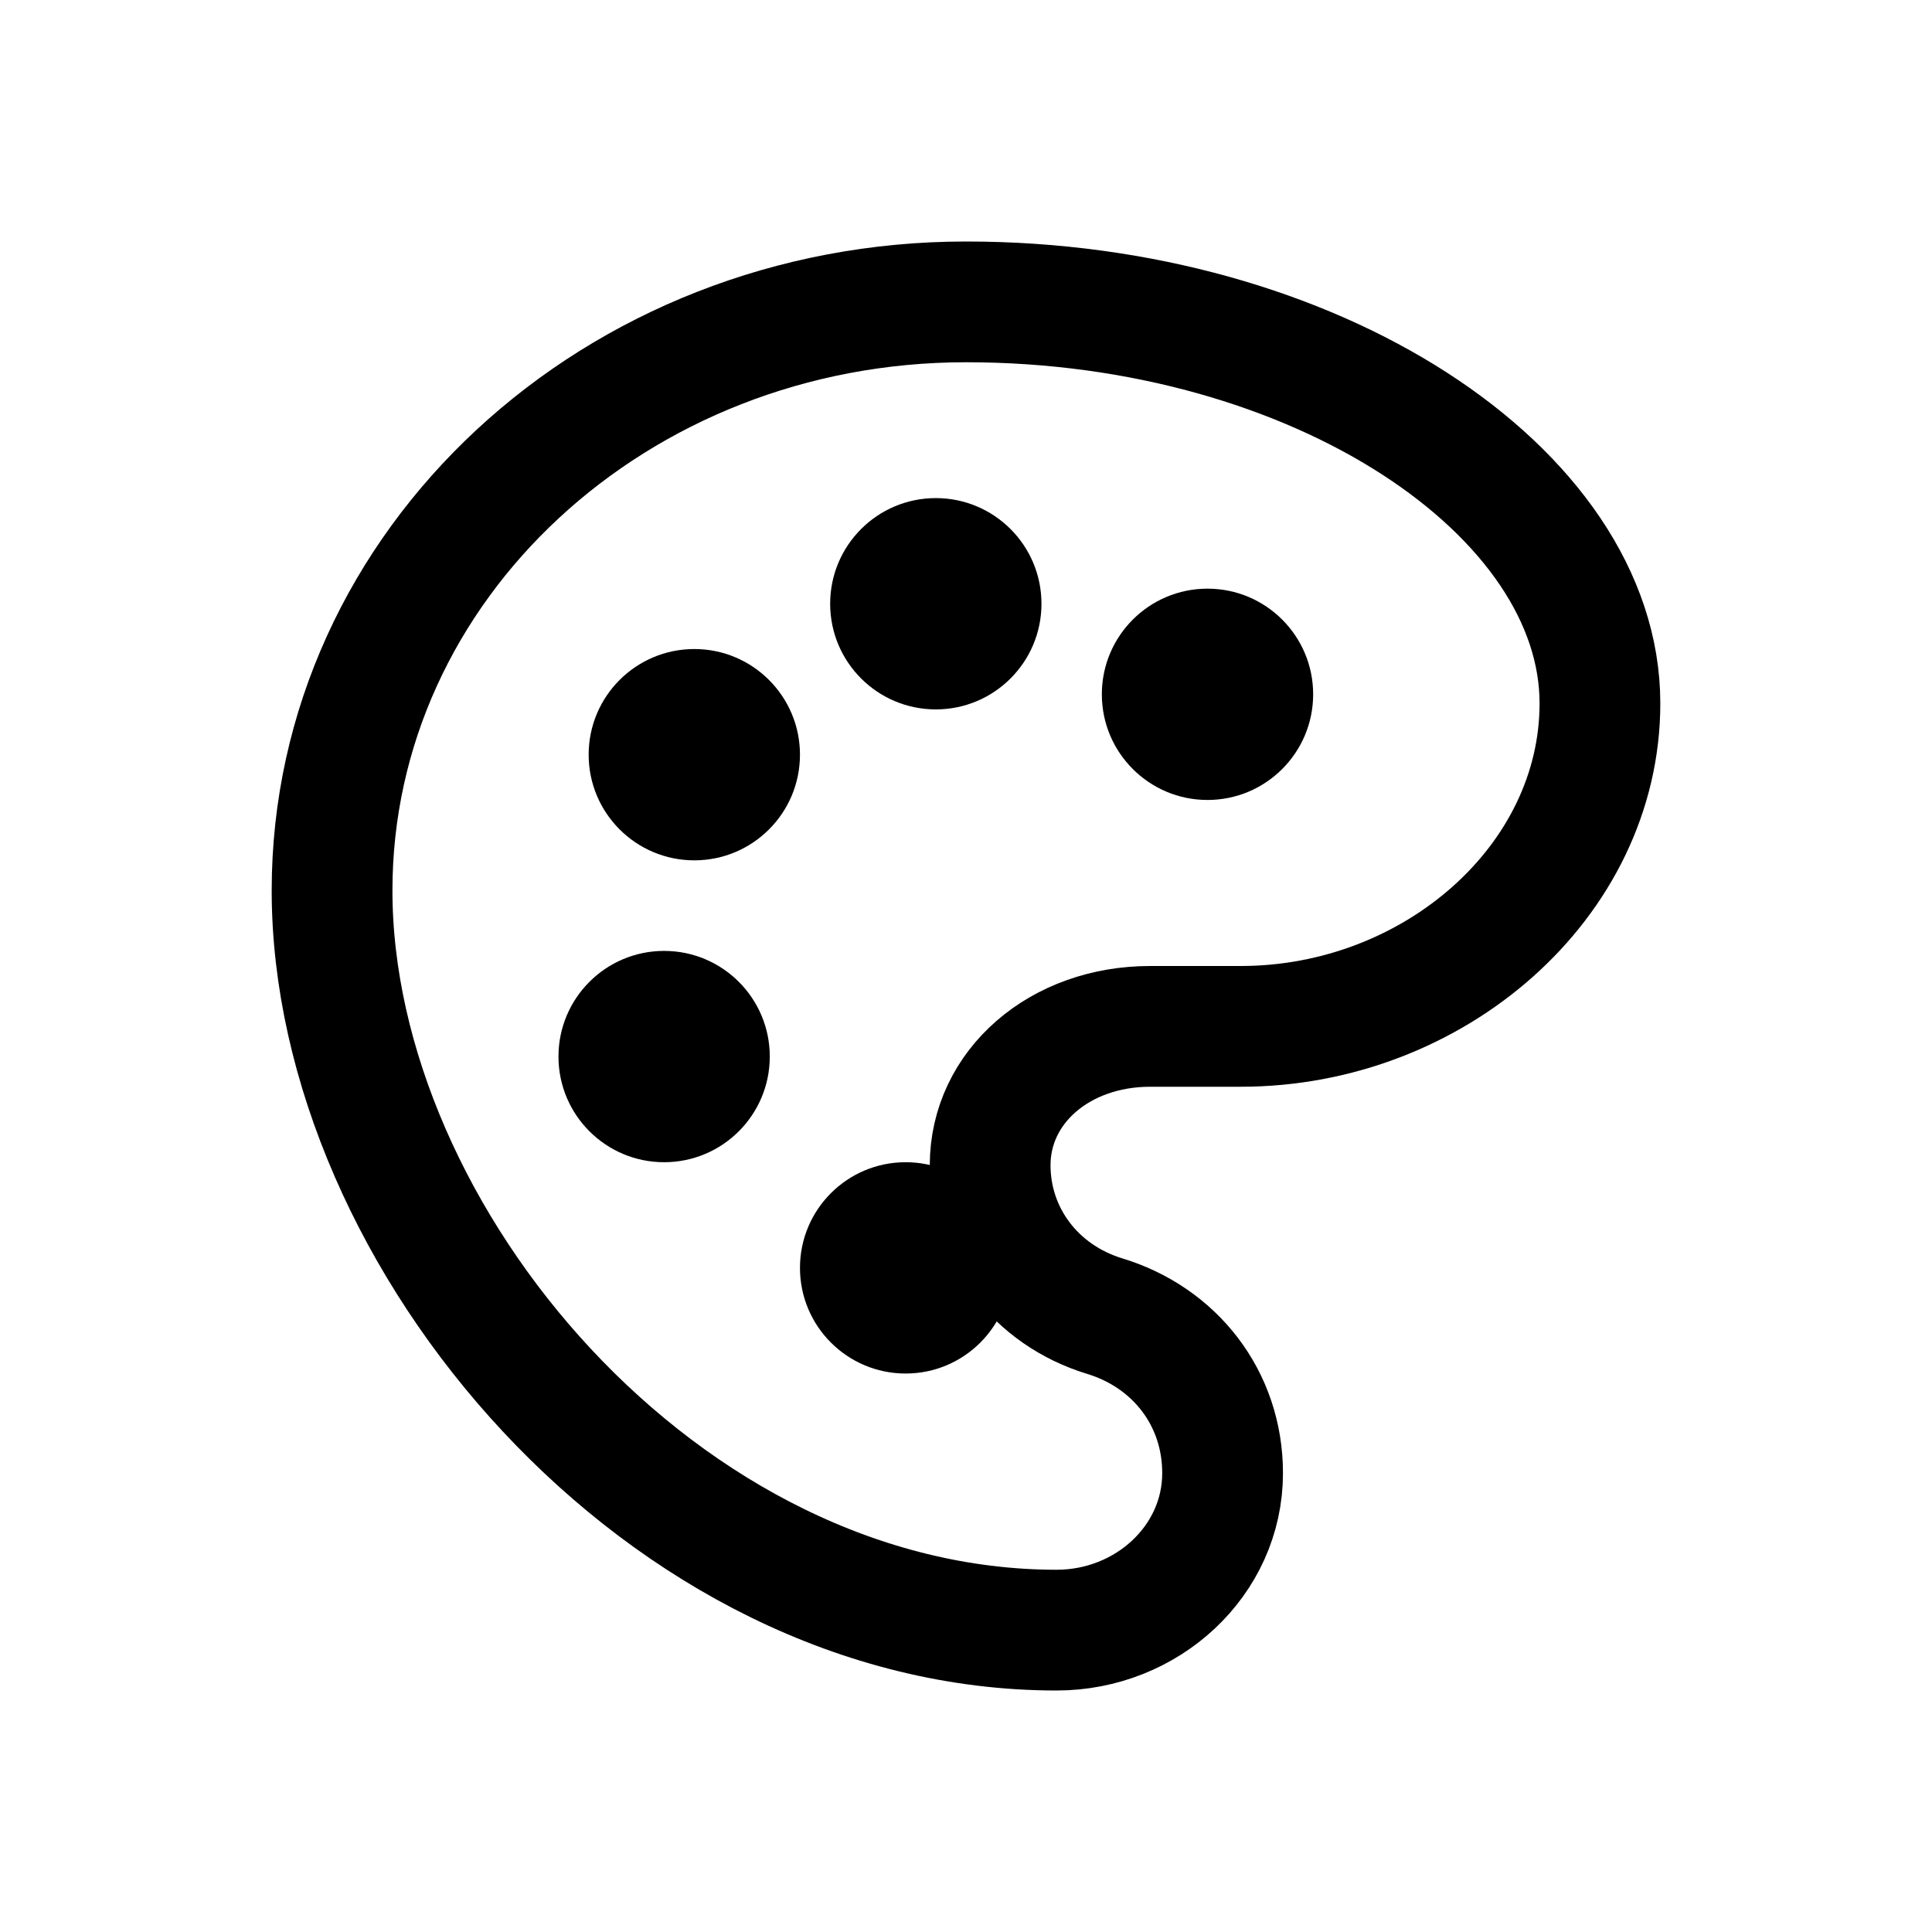 <?xml version="1.0" encoding="UTF-8"?> <svg xmlns="http://www.w3.org/2000/svg" width="64" height="64" viewBox="0 0 64 64" role="img" aria-label="Par Couleur - Bold"><path d="M32 10c-11.6 0-21 8.7-21 19.5C11 41 22 54 35 54c3 0 5.5-2.3 5.5-5.2 0-2.5-1.6-4.5-3.9-5.2-2.3-.7-3.8-2.7-3.8-5 0-2.6 2.3-4.6 5.3-4.6h3c6.4 0 11.9-4.8 11.9-10.7C53 16.3 43.6 10 32 10z" fill="none" stroke="#000000" stroke-width="4"></path><circle cx="23" cy="25" r="3.5" fill="#000000"></circle><circle cx="31" cy="20" r="3.5" fill="#000000"></circle><circle cx="40" cy="23" r="3.5" fill="#000000"></circle><circle cx="22" cy="35" r="3.5" fill="#000000"></circle><circle cx="30" cy="42" r="3.5" fill="#000000"></circle></svg> 